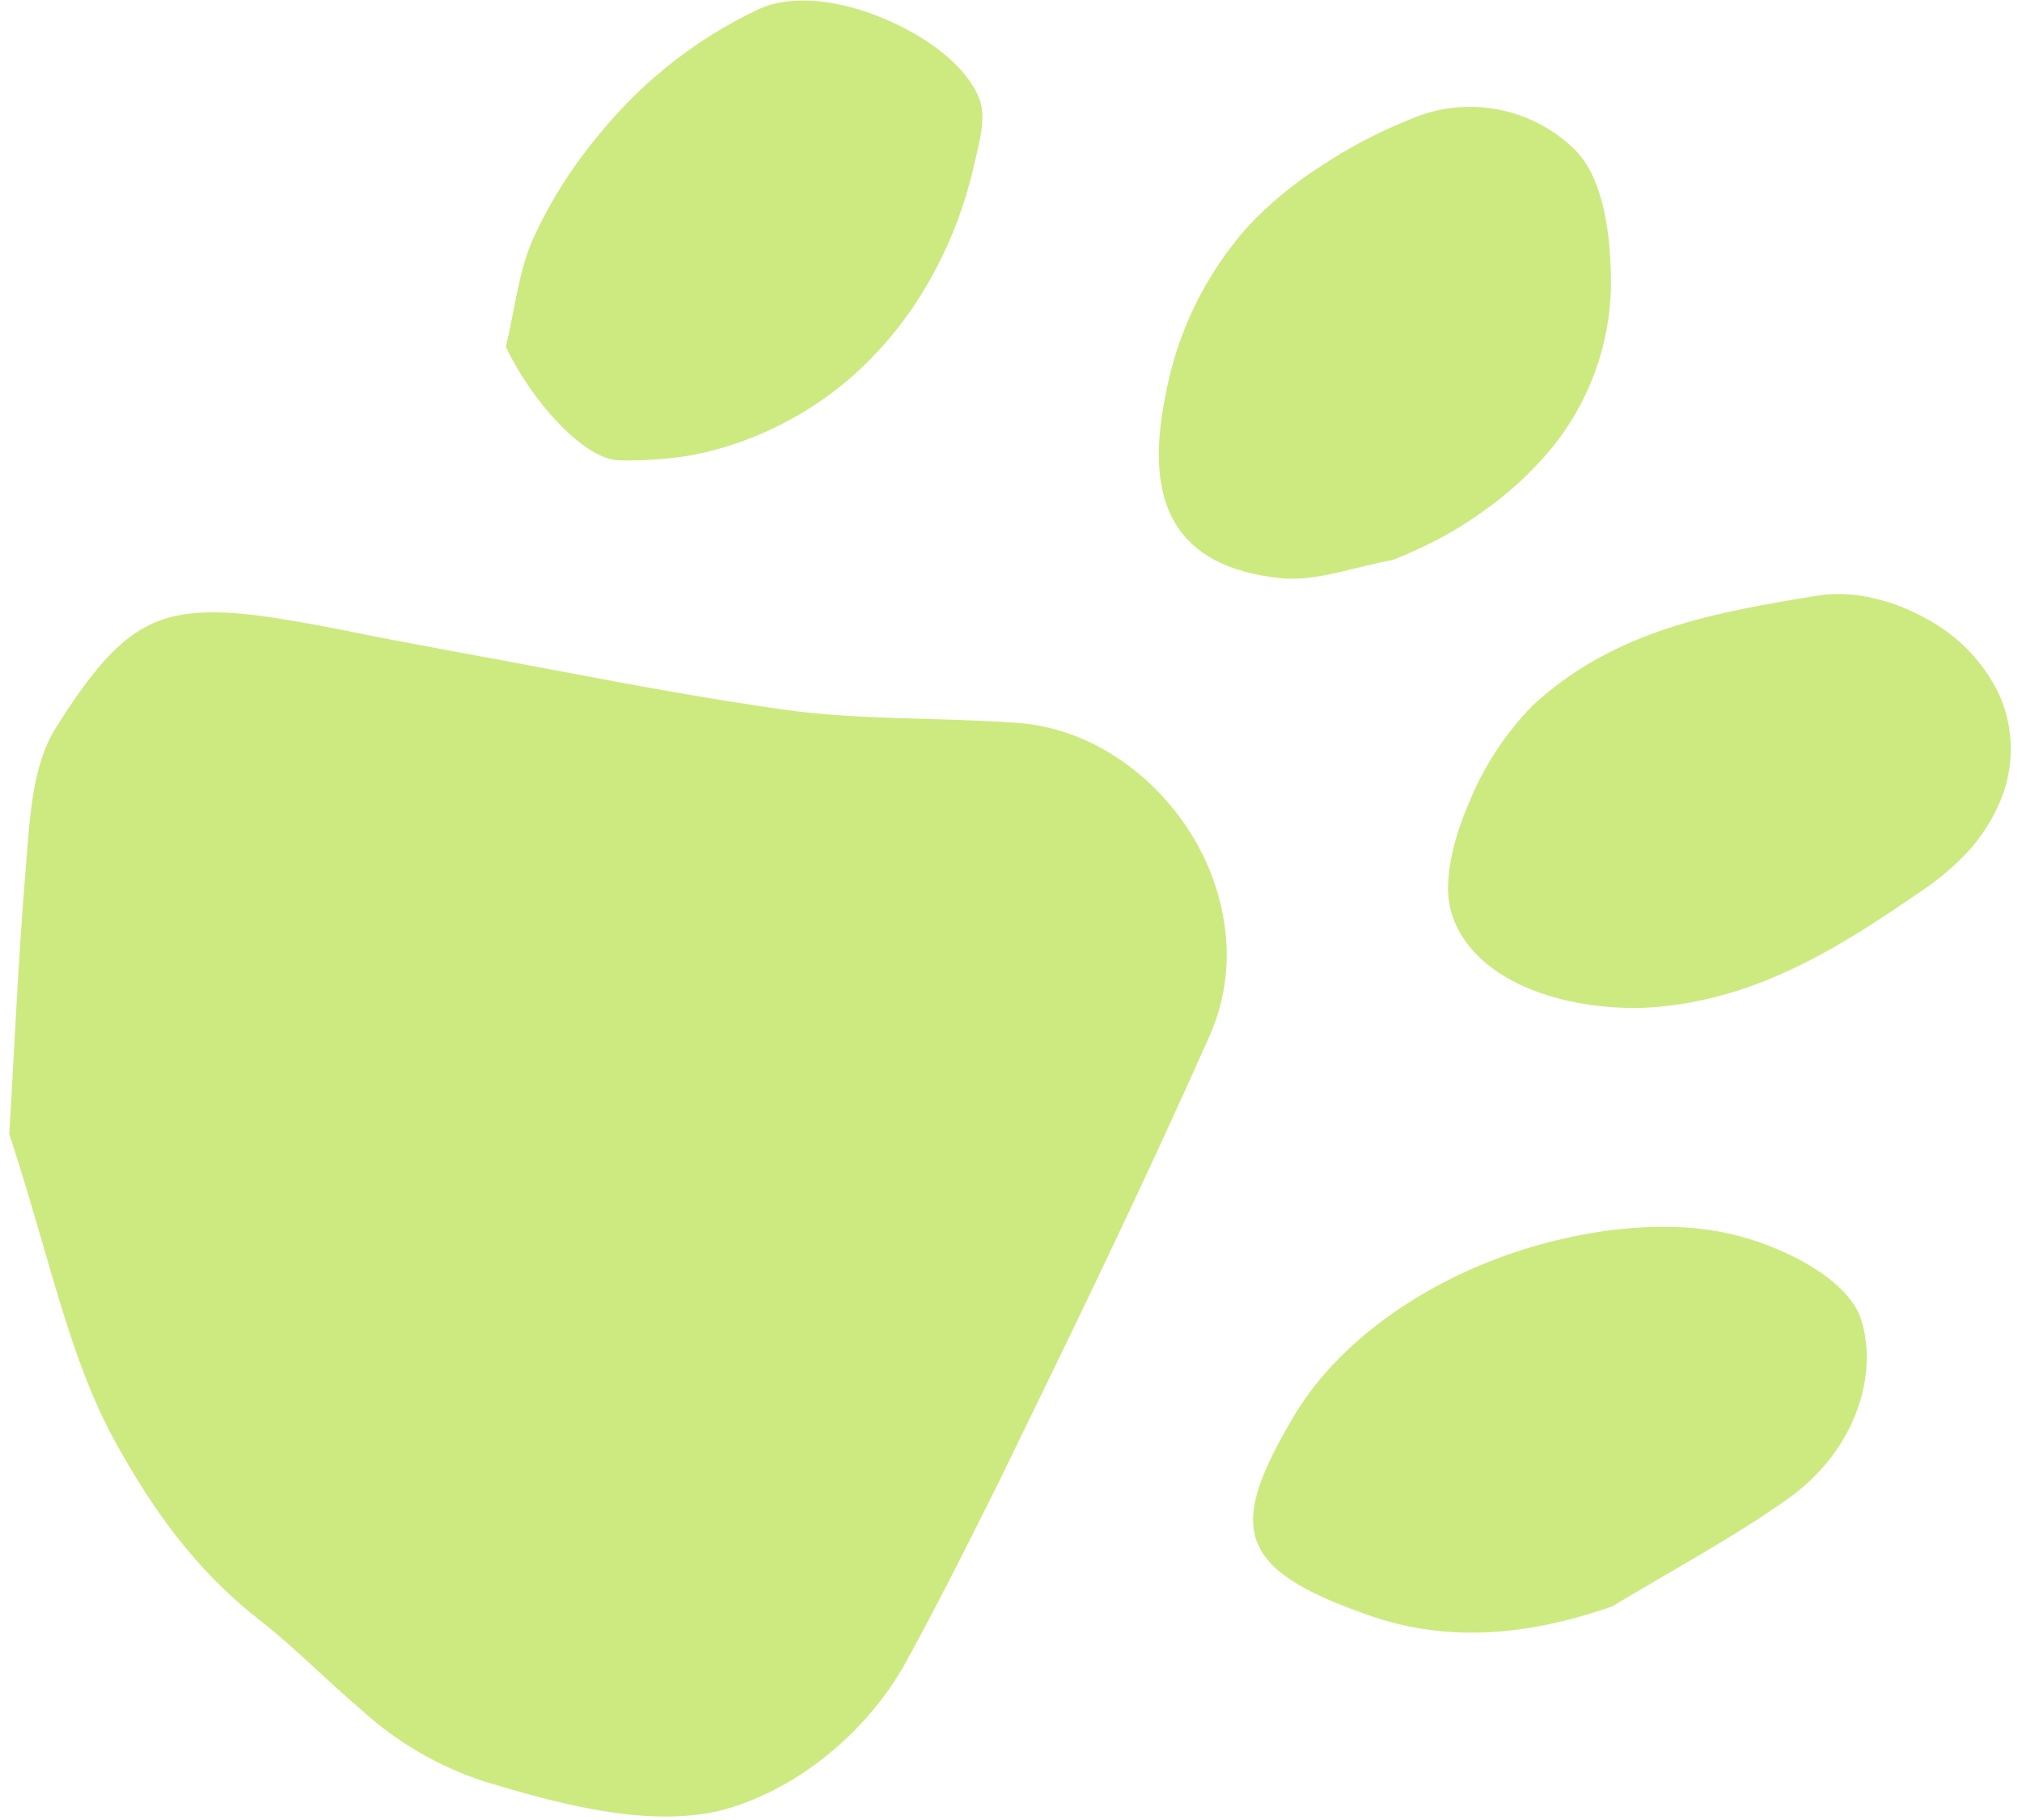 <?xml version="1.0" encoding="UTF-8"?> <svg xmlns="http://www.w3.org/2000/svg" width="140" height="126" viewBox="0 0 140 126" fill="none"><path d="M0.638 78.492C0.942 73.846 1.22 66.837 1.802 59.863C2.071 56.667 2.201 53.062 3.851 50.413C6.613 46.028 8.679 43.665 11.502 42.814C14.324 41.963 17.885 42.484 23.573 43.587C28.67 44.629 33.699 45.498 38.805 46.471C43.911 47.443 49.061 48.39 54.271 49.128C59.482 49.866 64.979 49.658 70.38 50.04C75.348 50.379 79.733 53.462 82.347 57.535C83.676 59.599 84.525 61.935 84.831 64.37C85.144 66.882 84.766 69.431 83.737 71.744C79.777 80.654 75.504 89.583 71.101 98.597L69.086 102.749L67.037 106.831C65.665 109.549 64.258 112.276 62.773 114.986C60.09 119.893 55.07 124.096 49.625 125.408C44.545 126.502 38.518 124.835 33.507 123.324C30.376 122.299 27.496 120.624 25.058 118.408C22.635 116.358 20.429 114.065 17.902 112.103C13.343 108.516 10.468 104.286 8.072 99.987C4.78 94.081 3.512 87.272 0.638 78.492Z" fill="#CDEA80"></path><path d="M100.488 63.18C99.906 61.296 100.488 58.43 101.669 55.677C102.688 53.133 104.196 50.814 106.107 48.85C111.83 43.57 118.794 42.389 125.907 41.225C127.163 41.044 128.443 41.106 129.676 41.407C130.964 41.693 132.202 42.17 133.349 42.823C135.585 43.998 137.378 45.87 138.455 48.155C138.963 49.323 139.225 50.582 139.225 51.855C139.225 53.128 138.963 54.388 138.455 55.555C137.932 56.763 137.22 57.88 136.345 58.864C135.365 59.924 134.263 60.866 133.062 61.669C127.314 65.621 121.313 69.486 113.575 69.781C107.679 69.876 101.852 67.697 100.488 63.18Z" fill="#CDEA80"></path><path d="M111.613 111.217C105.534 113.336 99.959 113.701 94.6 111.764C85.343 108.524 85.048 105.598 89.763 97.746C92.646 93.091 97.822 89.365 103.45 87.212C109.077 85.058 115.165 84.38 119.672 85.396C123.328 86.187 127.956 88.532 128.851 91.32C130.058 95.045 128.581 100.248 123.97 103.635C120.097 106.405 115.772 108.707 111.613 111.217Z" fill="#CDEA80"></path><path d="M96.433 38.767C93.827 39.227 91.101 40.296 88.617 40.026C81.392 39.245 79.177 34.885 80.68 27.459C81.463 23.072 83.45 18.988 86.42 15.665C87.898 14.091 89.567 12.709 91.387 11.549C93.352 10.233 95.451 9.13 97.648 8.257C99.519 7.443 101.588 7.199 103.596 7.556C105.604 7.913 107.463 8.854 108.938 10.263C111.048 12.235 111.543 16.343 111.543 19.625C111.512 23.838 110.024 27.91 107.331 31.15C105.96 32.78 104.38 34.223 102.633 35.441C101.71 36.106 100.744 36.709 99.741 37.247C98.647 37.82 97.562 38.324 96.433 38.767Z" fill="#CDEA80"></path><path d="M35.018 24.003C35.661 21.449 35.887 18.722 36.981 16.377C37.777 14.656 38.728 13.011 39.821 11.462C40.898 9.954 42.082 8.526 43.364 7.189C45.984 4.489 49.066 2.28 52.465 0.666C54.775 -0.437 58.118 -0.002 61.149 1.266C64.18 2.534 66.855 4.505 67.792 6.798C68.331 8.083 67.792 9.924 67.436 11.453C66.802 14.267 65.754 16.971 64.328 19.478C62.953 21.906 61.194 24.094 59.117 25.957C56.998 27.839 54.56 29.327 51.918 30.351C50.532 30.897 49.095 31.301 47.628 31.559C46.056 31.801 44.467 31.905 42.877 31.871C40.411 31.819 36.79 27.729 35.018 24.003Z" fill="#CDEA80"></path></svg> 